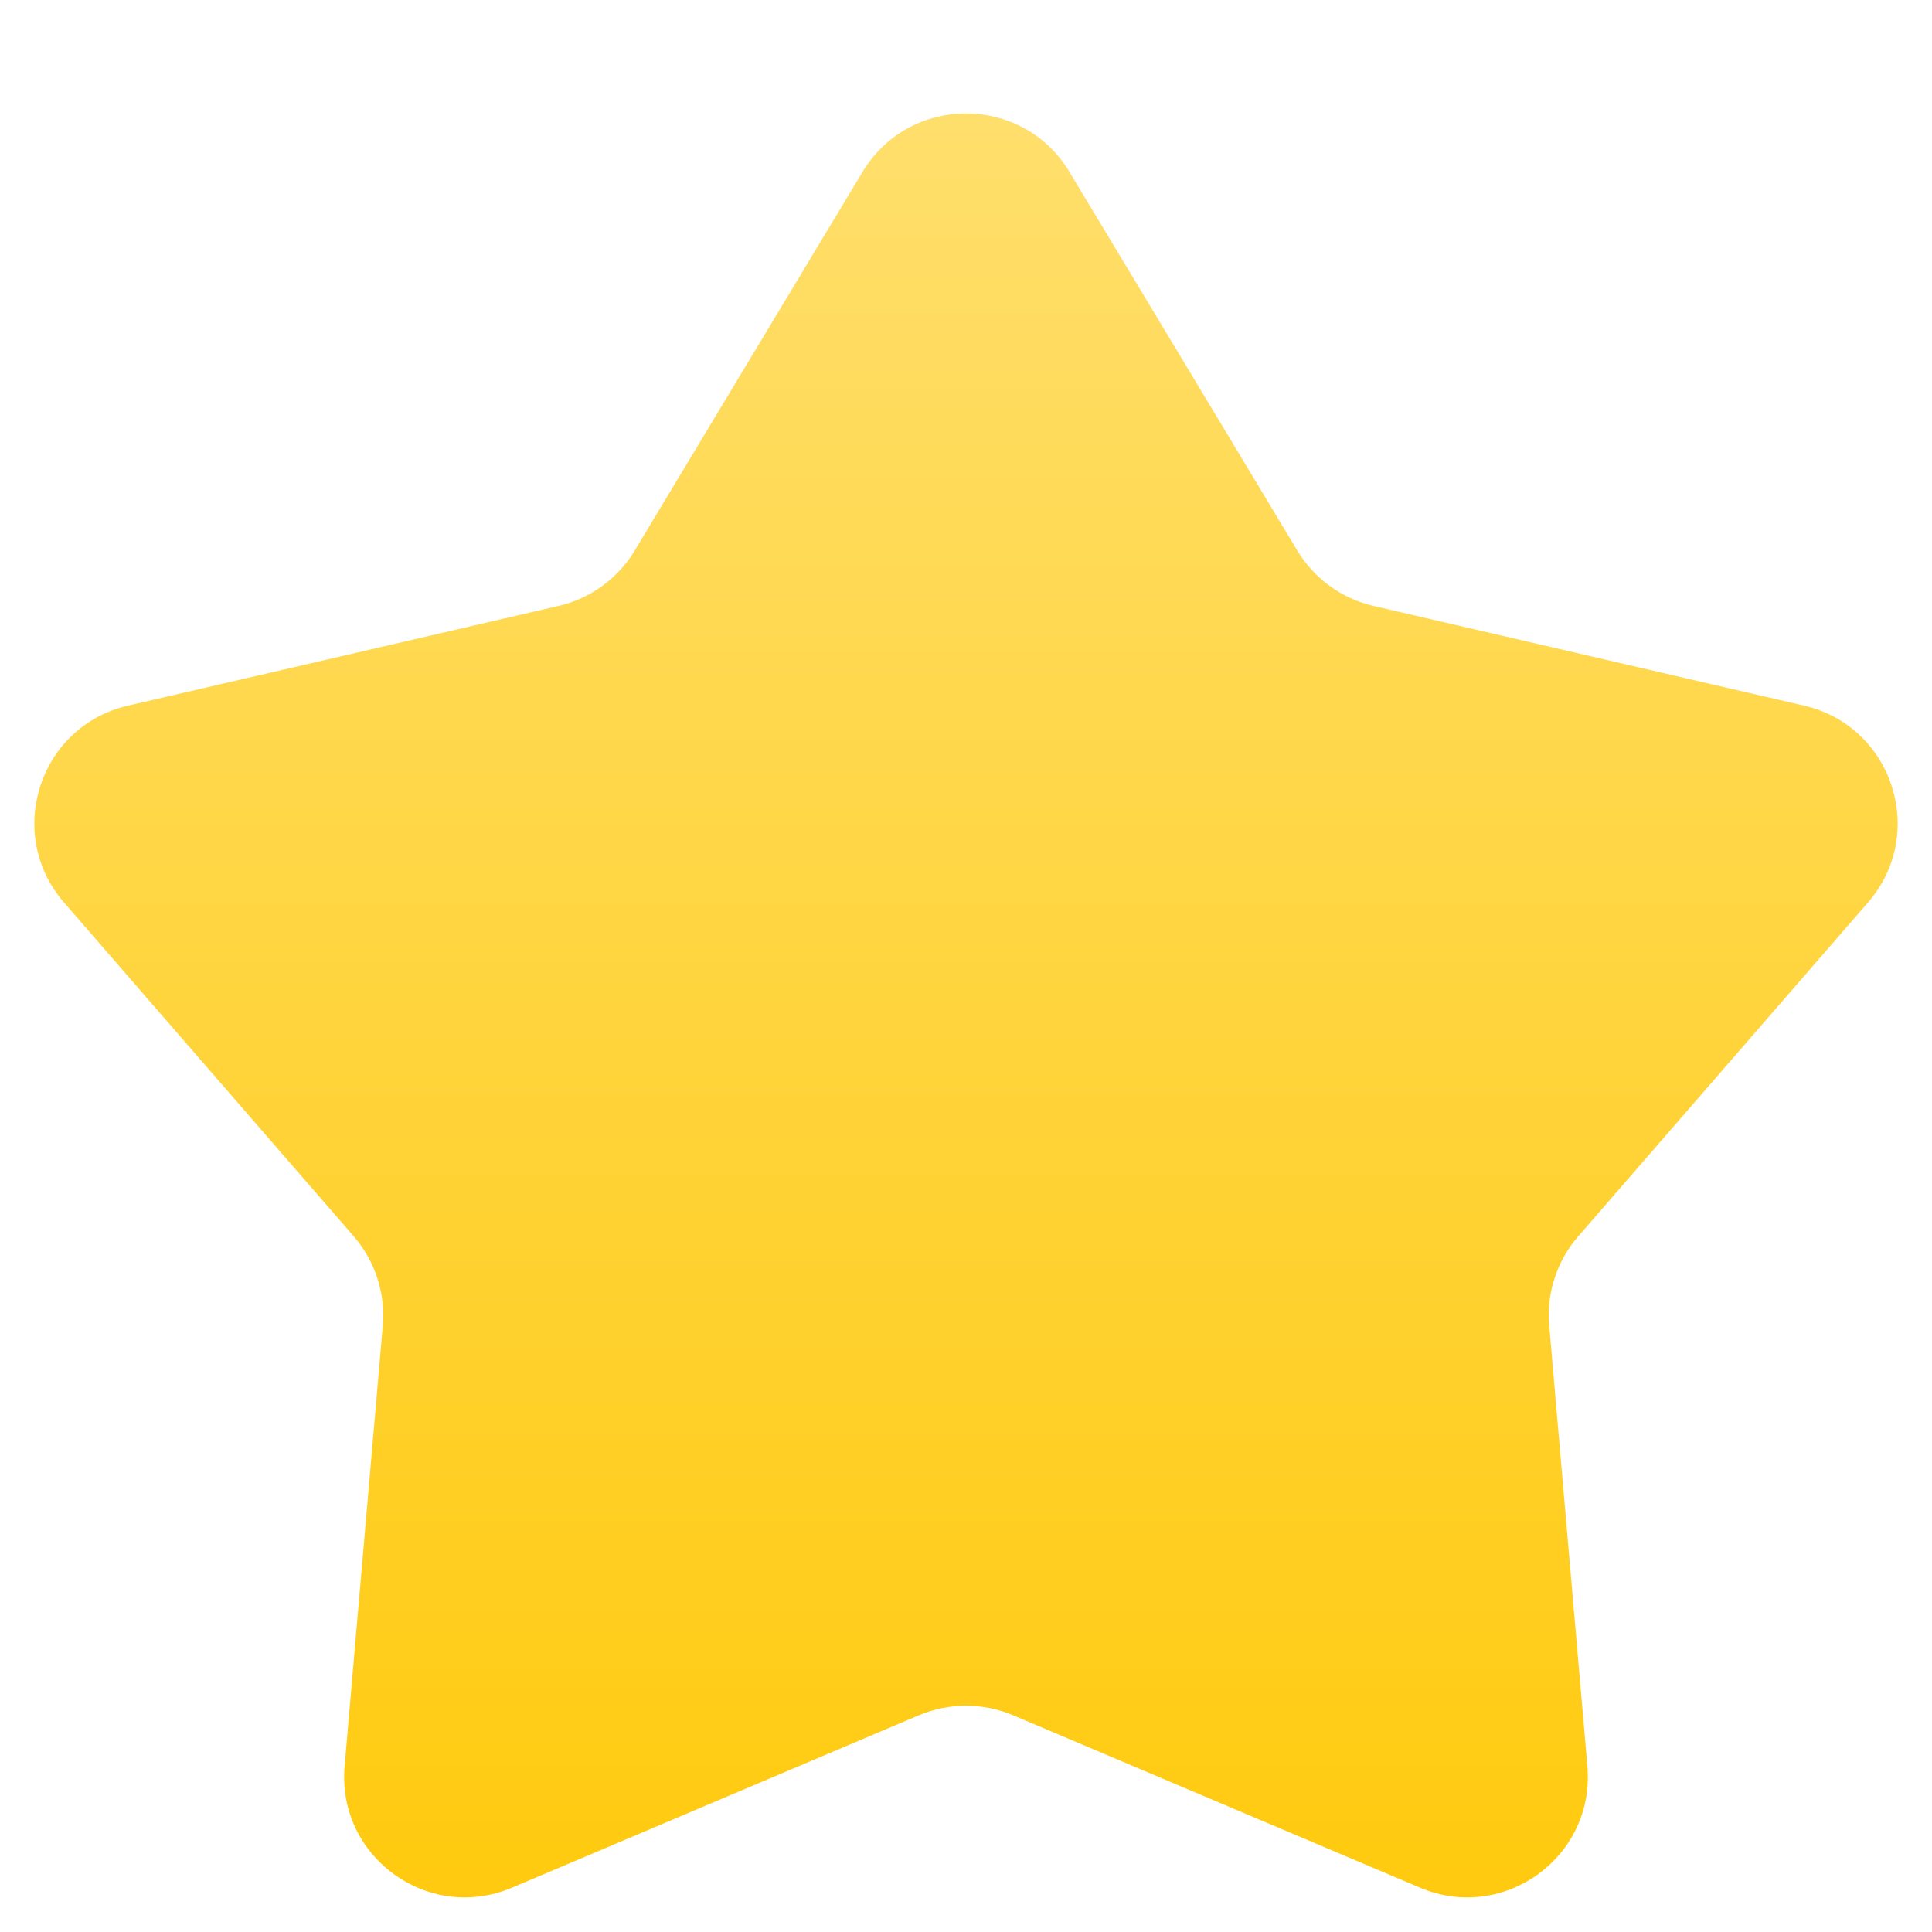 <svg width="16" height="16" viewBox="0 0 16 16" fill="none" xmlns="http://www.w3.org/2000/svg">
<path d="M7.143 1.424C7.532 0.778 8.468 0.778 8.857 1.424L10.744 4.56C10.884 4.792 11.111 4.957 11.375 5.018L14.941 5.844C15.675 6.014 15.964 6.904 15.47 7.474L13.071 10.238C12.893 10.442 12.806 10.71 12.83 10.979L13.146 14.626C13.212 15.377 12.454 15.927 11.76 15.633L8.39 14.205C8.141 14.1 7.859 14.1 7.61 14.205L4.24 15.633C3.546 15.927 2.788 15.377 2.854 14.626L3.17 10.979C3.193 10.71 3.106 10.442 2.929 10.238L0.53 7.474C0.036 6.904 0.325 6.014 1.059 5.844L4.625 5.018C4.889 4.957 5.116 4.792 5.256 4.56L7.143 1.424Z" fill="url(#paint0_linear_2065_50)"/>
<defs>
<linearGradient id="paint0_linear_2065_50" x1="8" y1="0" x2="8" y2="18" gradientUnits="userSpaceOnUse">
<stop stop-color="#FFE072"/>
<stop offset="1" stop-color="#FFC700"/>
</linearGradient>
</defs>
</svg>

